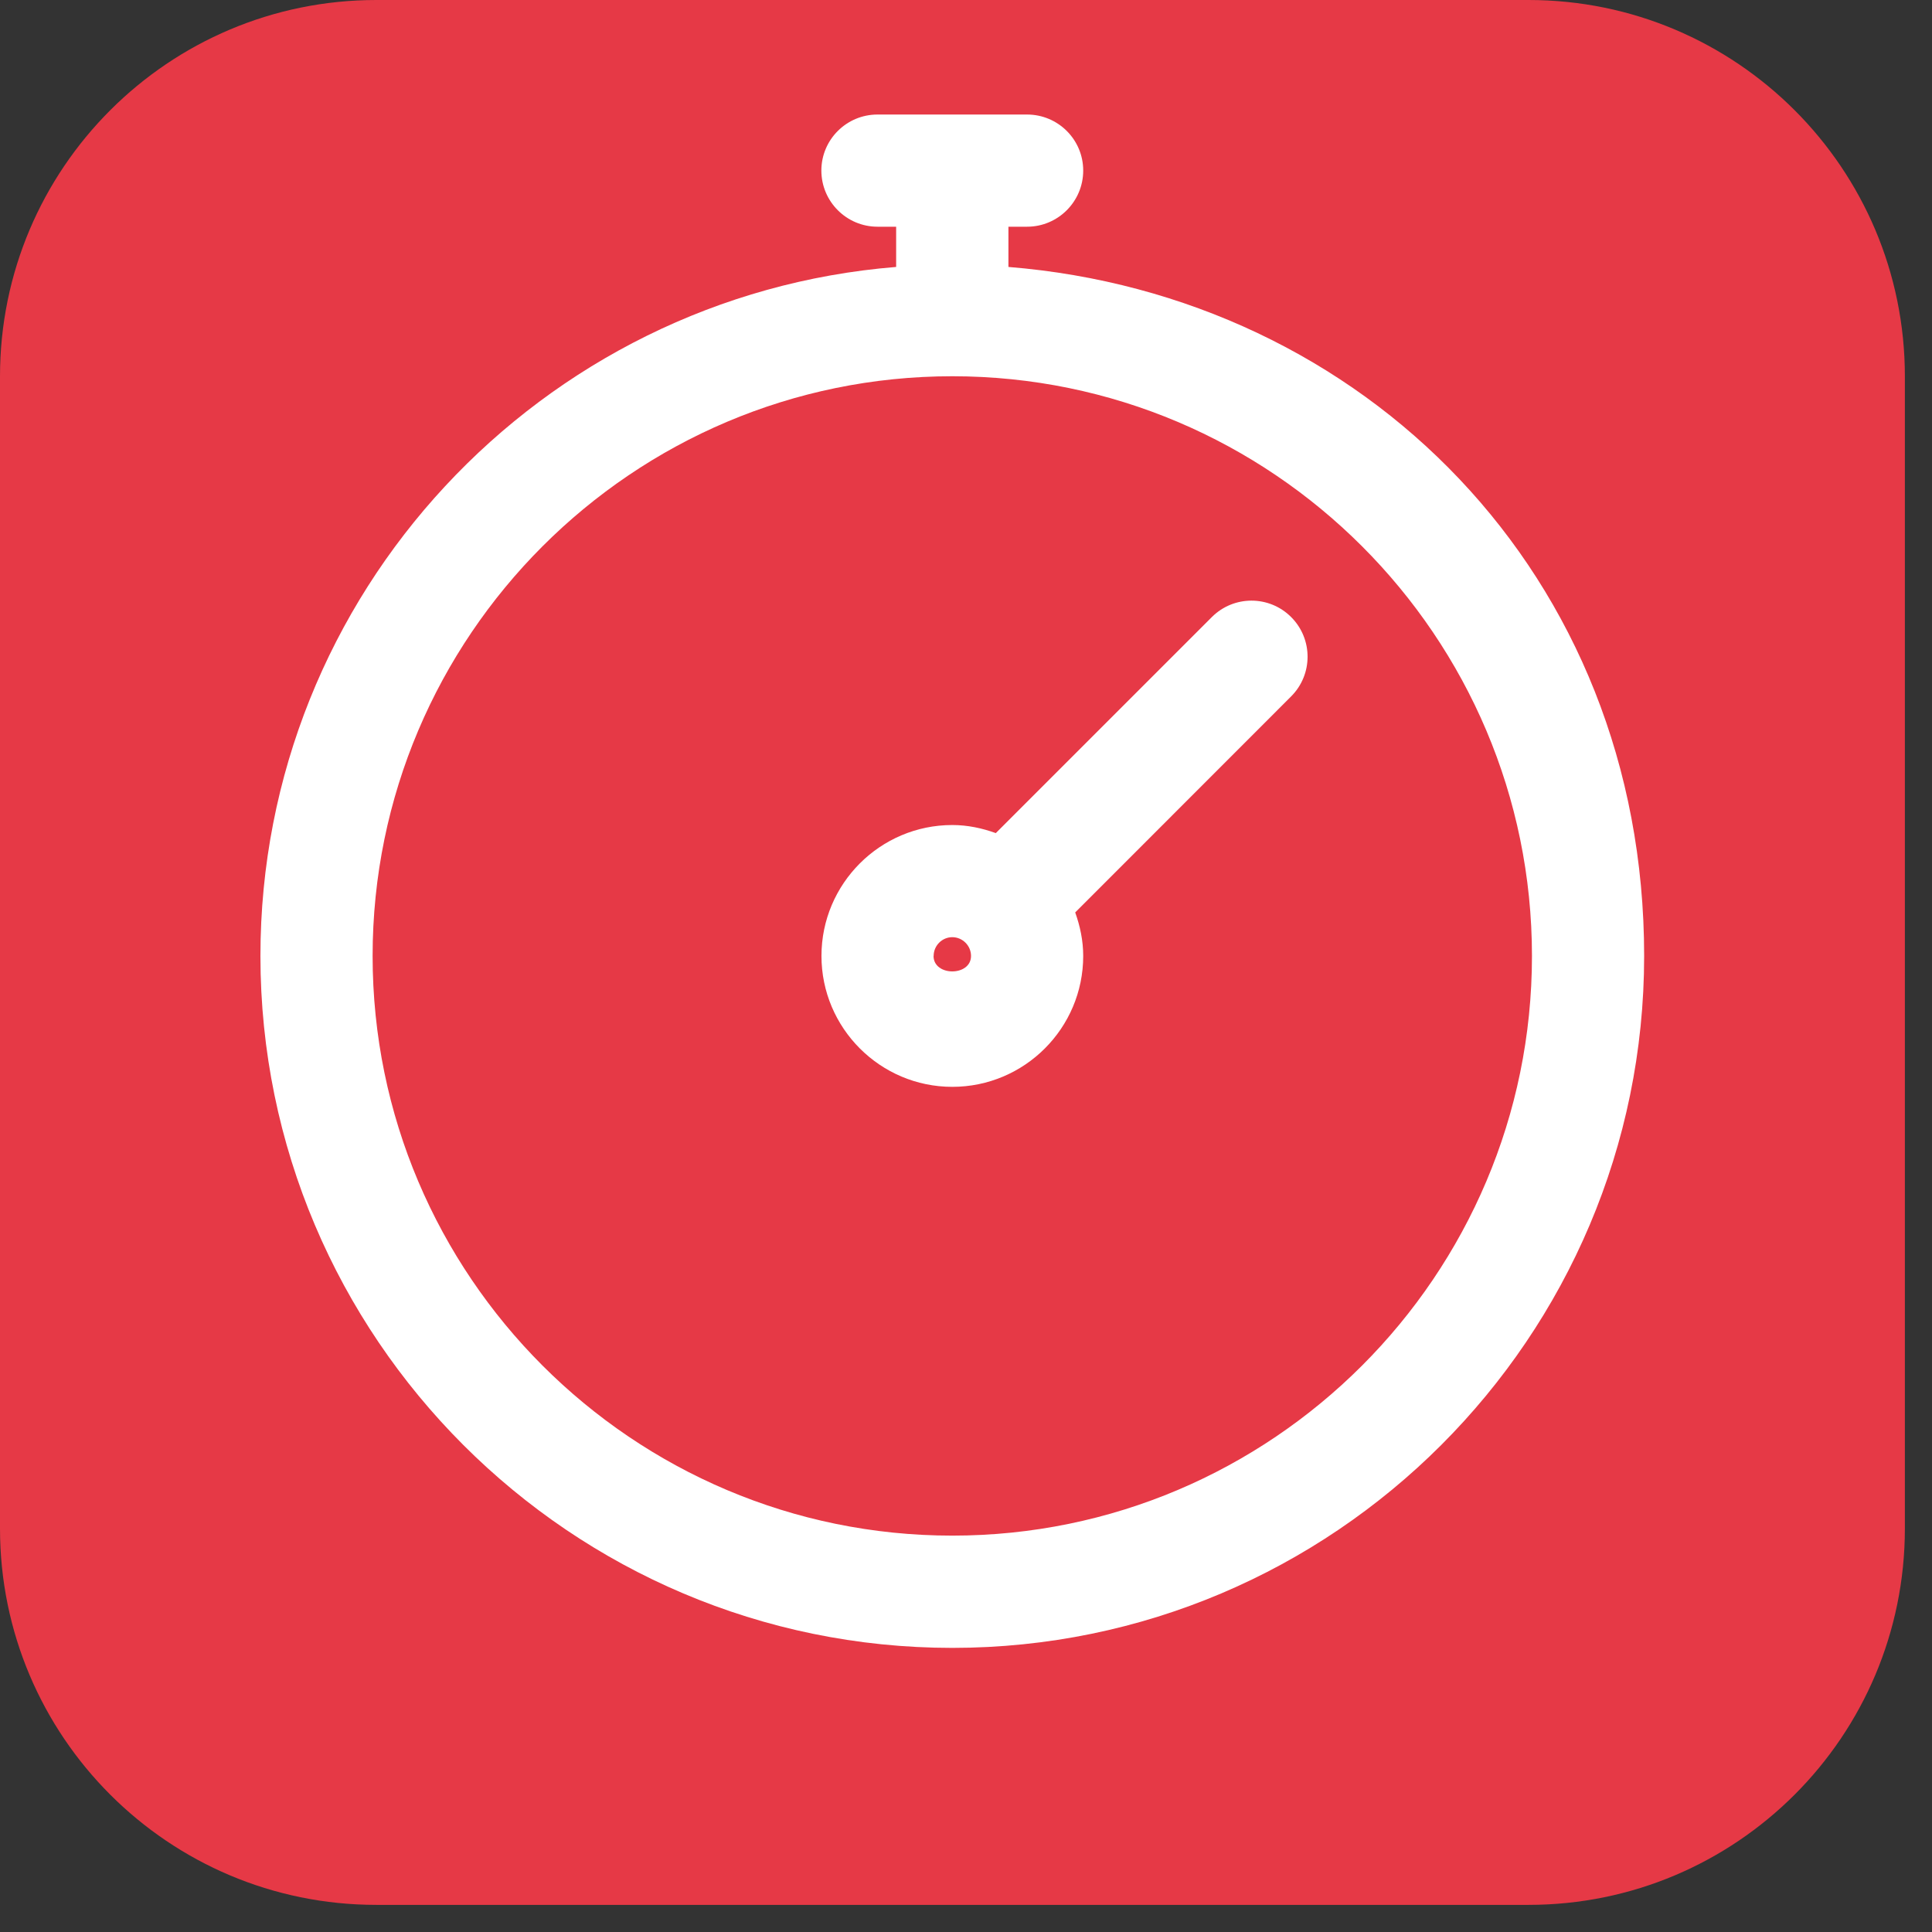 <svg xmlns="http://www.w3.org/2000/svg" xmlns:xlink="http://www.w3.org/1999/xlink" width="102" zoomAndPan="magnify" viewBox="0 0 76.5 76.5" height="102" preserveAspectRatio="xMidYMid meet" version="1.0"><rect x="0" y="0" width="76.5" height="76.5" fill="#333333" stroke="none"/><defs><clipPath id="b24b8b1ffe"><path d="M 0 0 L 75.426 0 L 75.426 75.426 L 0 75.426 Z M 0 0 " clip-rule="nonzero"/></clipPath><clipPath id="61d1271e77"><path d="M 14.902 0 L 60.523 0 C 68.754 0 75.426 6.672 75.426 14.902 L 75.426 60.523 C 75.426 68.754 68.754 75.426 60.523 75.426 L 14.902 75.426 C 6.672 75.426 0 68.754 0 60.523 L 0 14.902 C 0 6.672 6.672 0 14.902 0 Z M 14.902 0 " clip-rule="nonzero"/></clipPath></defs><g clip-path="url(#b24b8b1ffe)"><g clip-path="url(#61d1271e77)"><path fill="#e63946" d="M 0 0 L 75.426 0 L 75.426 75.426 L 0 75.426 Z M 0 0 " fill-opacity="1" fill-rule="nonzero"/></g></g><path fill="#ffffff" d="M 39.93 10.57 L 39.93 8.977 L 40.668 8.977 C 41.895 8.977 42.891 7.98 42.891 6.754 C 42.891 5.527 41.895 4.535 40.668 4.535 L 34.746 4.535 C 33.52 4.535 32.523 5.527 32.523 6.754 C 32.523 7.98 33.52 8.977 34.746 8.977 L 35.484 8.977 L 35.484 10.57 C 21.418 11.707 10.312 23.496 10.312 37.852 C 10.312 52.957 22.602 65.25 37.707 65.25 C 52.812 65.25 65.102 52.957 65.102 37.852 C 65.102 22.746 53.996 11.707 39.93 10.57 Z M 37.707 60.805 C 25.051 60.805 14.754 50.508 14.754 37.852 C 14.754 25.195 25.051 14.898 37.707 14.898 C 50.363 14.898 60.66 25.195 60.66 37.852 C 60.66 50.508 50.363 60.805 37.707 60.805 Z M 37.707 60.805 " fill-opacity="1" fill-rule="nonzero"/><path fill="#ffffff" d="M 47.984 24.434 L 39.43 32.988 C 38.891 32.793 38.316 32.668 37.707 32.668 C 34.852 32.668 32.527 34.992 32.527 37.852 C 32.527 40.707 34.852 43.035 37.707 43.035 C 40.566 43.035 42.891 40.711 42.891 37.852 C 42.891 37.242 42.766 36.668 42.574 36.129 L 51.125 27.574 C 51.992 26.707 51.992 25.301 51.125 24.434 C 50.258 23.566 48.852 23.566 47.984 24.434 Z M 36.969 37.852 C 36.969 37.445 37.301 37.109 37.707 37.109 C 38.113 37.109 38.449 37.445 38.449 37.852 C 38.449 38.668 36.965 38.668 36.965 37.852 Z M 36.969 37.852 " fill-opacity="1" fill-rule="nonzero"/></svg>